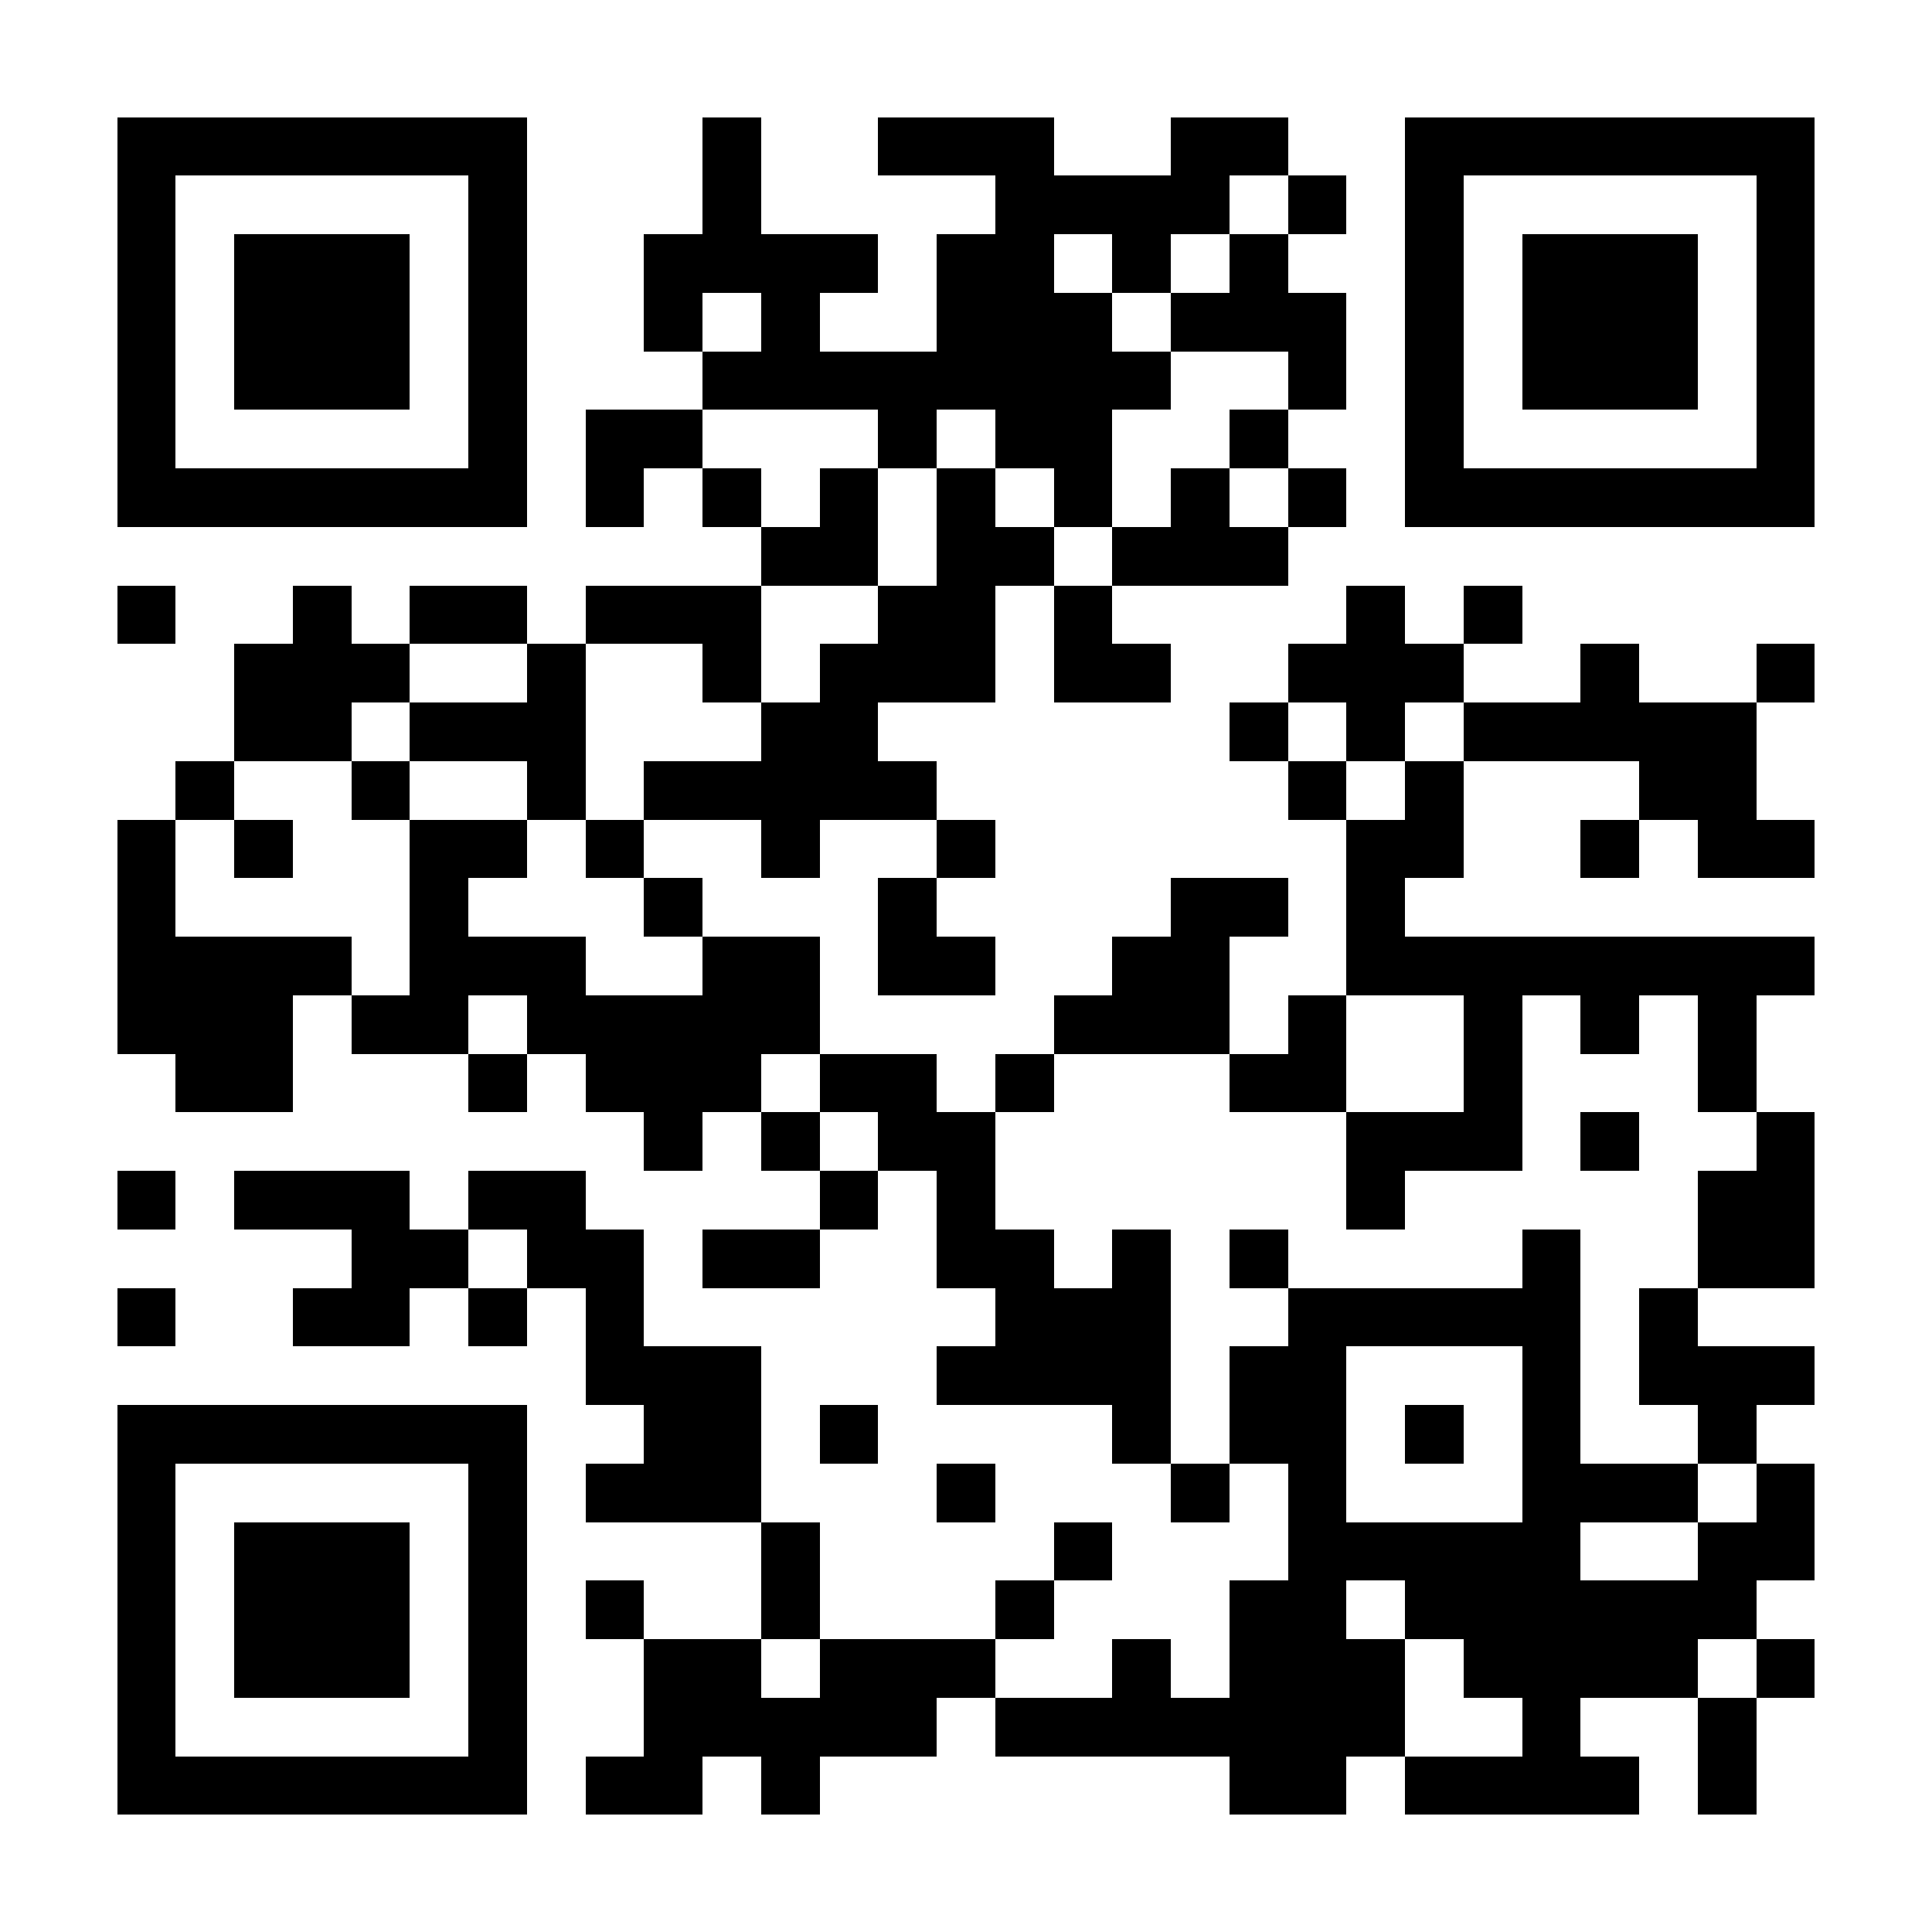 <?xml version="1.0" encoding="UTF-8"?>
<!DOCTYPE svg PUBLIC '-//W3C//DTD SVG 1.0//EN'
          'http://www.w3.org/TR/2001/REC-SVG-20010904/DTD/svg10.dtd'>
<svg fill="#fff" height="33" shape-rendering="crispEdges" style="fill: #fff;" viewBox="0 0 33 33" width="33" xmlns="http://www.w3.org/2000/svg" xmlns:xlink="http://www.w3.org/1999/xlink"
><path d="M0 0h33v33H0z"
  /><path d="M2 2.5h7m3 0h1m2 0h3m2 0h2m2 0h7M2 3.5h1m5 0h1m3 0h1m4 0h4m1 0h1m1 0h1m5 0h1M2 4.5h1m1 0h3m1 0h1m2 0h4m1 0h2m1 0h1m1 0h1m2 0h1m1 0h3m1 0h1M2 5.5h1m1 0h3m1 0h1m2 0h1m1 0h1m2 0h3m1 0h3m1 0h1m1 0h3m1 0h1M2 6.5h1m1 0h3m1 0h1m3 0h8m2 0h1m1 0h1m1 0h3m1 0h1M2 7.5h1m5 0h1m1 0h2m3 0h1m1 0h2m2 0h1m2 0h1m5 0h1M2 8.5h7m1 0h1m1 0h1m1 0h1m1 0h1m1 0h1m1 0h1m1 0h1m1 0h7M13 9.5h2m1 0h2m1 0h3M2 10.5h1m2 0h1m1 0h2m1 0h3m2 0h2m1 0h1m4 0h1m1 0h1M4 11.5h3m2 0h1m2 0h1m1 0h3m1 0h2m2 0h3m2 0h1m2 0h1M4 12.5h2m1 0h3m3 0h2m6 0h1m1 0h1m1 0h5M3 13.5h1m2 0h1m2 0h1m1 0h5m6 0h1m1 0h1m3 0h2M2 14.5h1m1 0h1m2 0h2m1 0h1m2 0h1m2 0h1m6 0h2m2 0h1m1 0h2M2 15.5h1m4 0h1m3 0h1m3 0h1m4 0h2m1 0h1M2 16.5h4m1 0h3m2 0h2m1 0h2m2 0h2m2 0h8M2 17.5h3m1 0h2m1 0h5m4 0h3m1 0h1m2 0h1m1 0h1m1 0h1M3 18.5h2m3 0h1m1 0h3m1 0h2m1 0h1m3 0h2m2 0h1m3 0h1M11 19.5h1m1 0h1m1 0h2m6 0h3m1 0h1m2 0h1M2 20.5h1m1 0h3m1 0h2m4 0h1m1 0h1m6 0h1m5 0h2M6 21.5h2m1 0h2m1 0h2m2 0h2m1 0h1m1 0h1m4 0h1m2 0h2M2 22.5h1m2 0h2m1 0h1m1 0h1m6 0h3m2 0h5m1 0h1M10 23.5h3m3 0h4m1 0h2m3 0h1m1 0h3M2 24.5h7m2 0h2m1 0h1m4 0h1m1 0h2m1 0h1m1 0h1m2 0h1M2 25.5h1m5 0h1m1 0h3m3 0h1m3 0h1m1 0h1m3 0h3m1 0h1M2 26.5h1m1 0h3m1 0h1m4 0h1m4 0h1m3 0h5m2 0h2M2 27.5h1m1 0h3m1 0h1m1 0h1m2 0h1m3 0h1m3 0h2m1 0h6M2 28.5h1m1 0h3m1 0h1m2 0h2m1 0h3m2 0h1m1 0h3m1 0h4m1 0h1M2 29.5h1m5 0h1m2 0h5m1 0h7m2 0h1m2 0h1M2 30.5h7m1 0h2m1 0h1m7 0h2m1 0h4m1 0h1" stroke="#000"
/></svg
>
